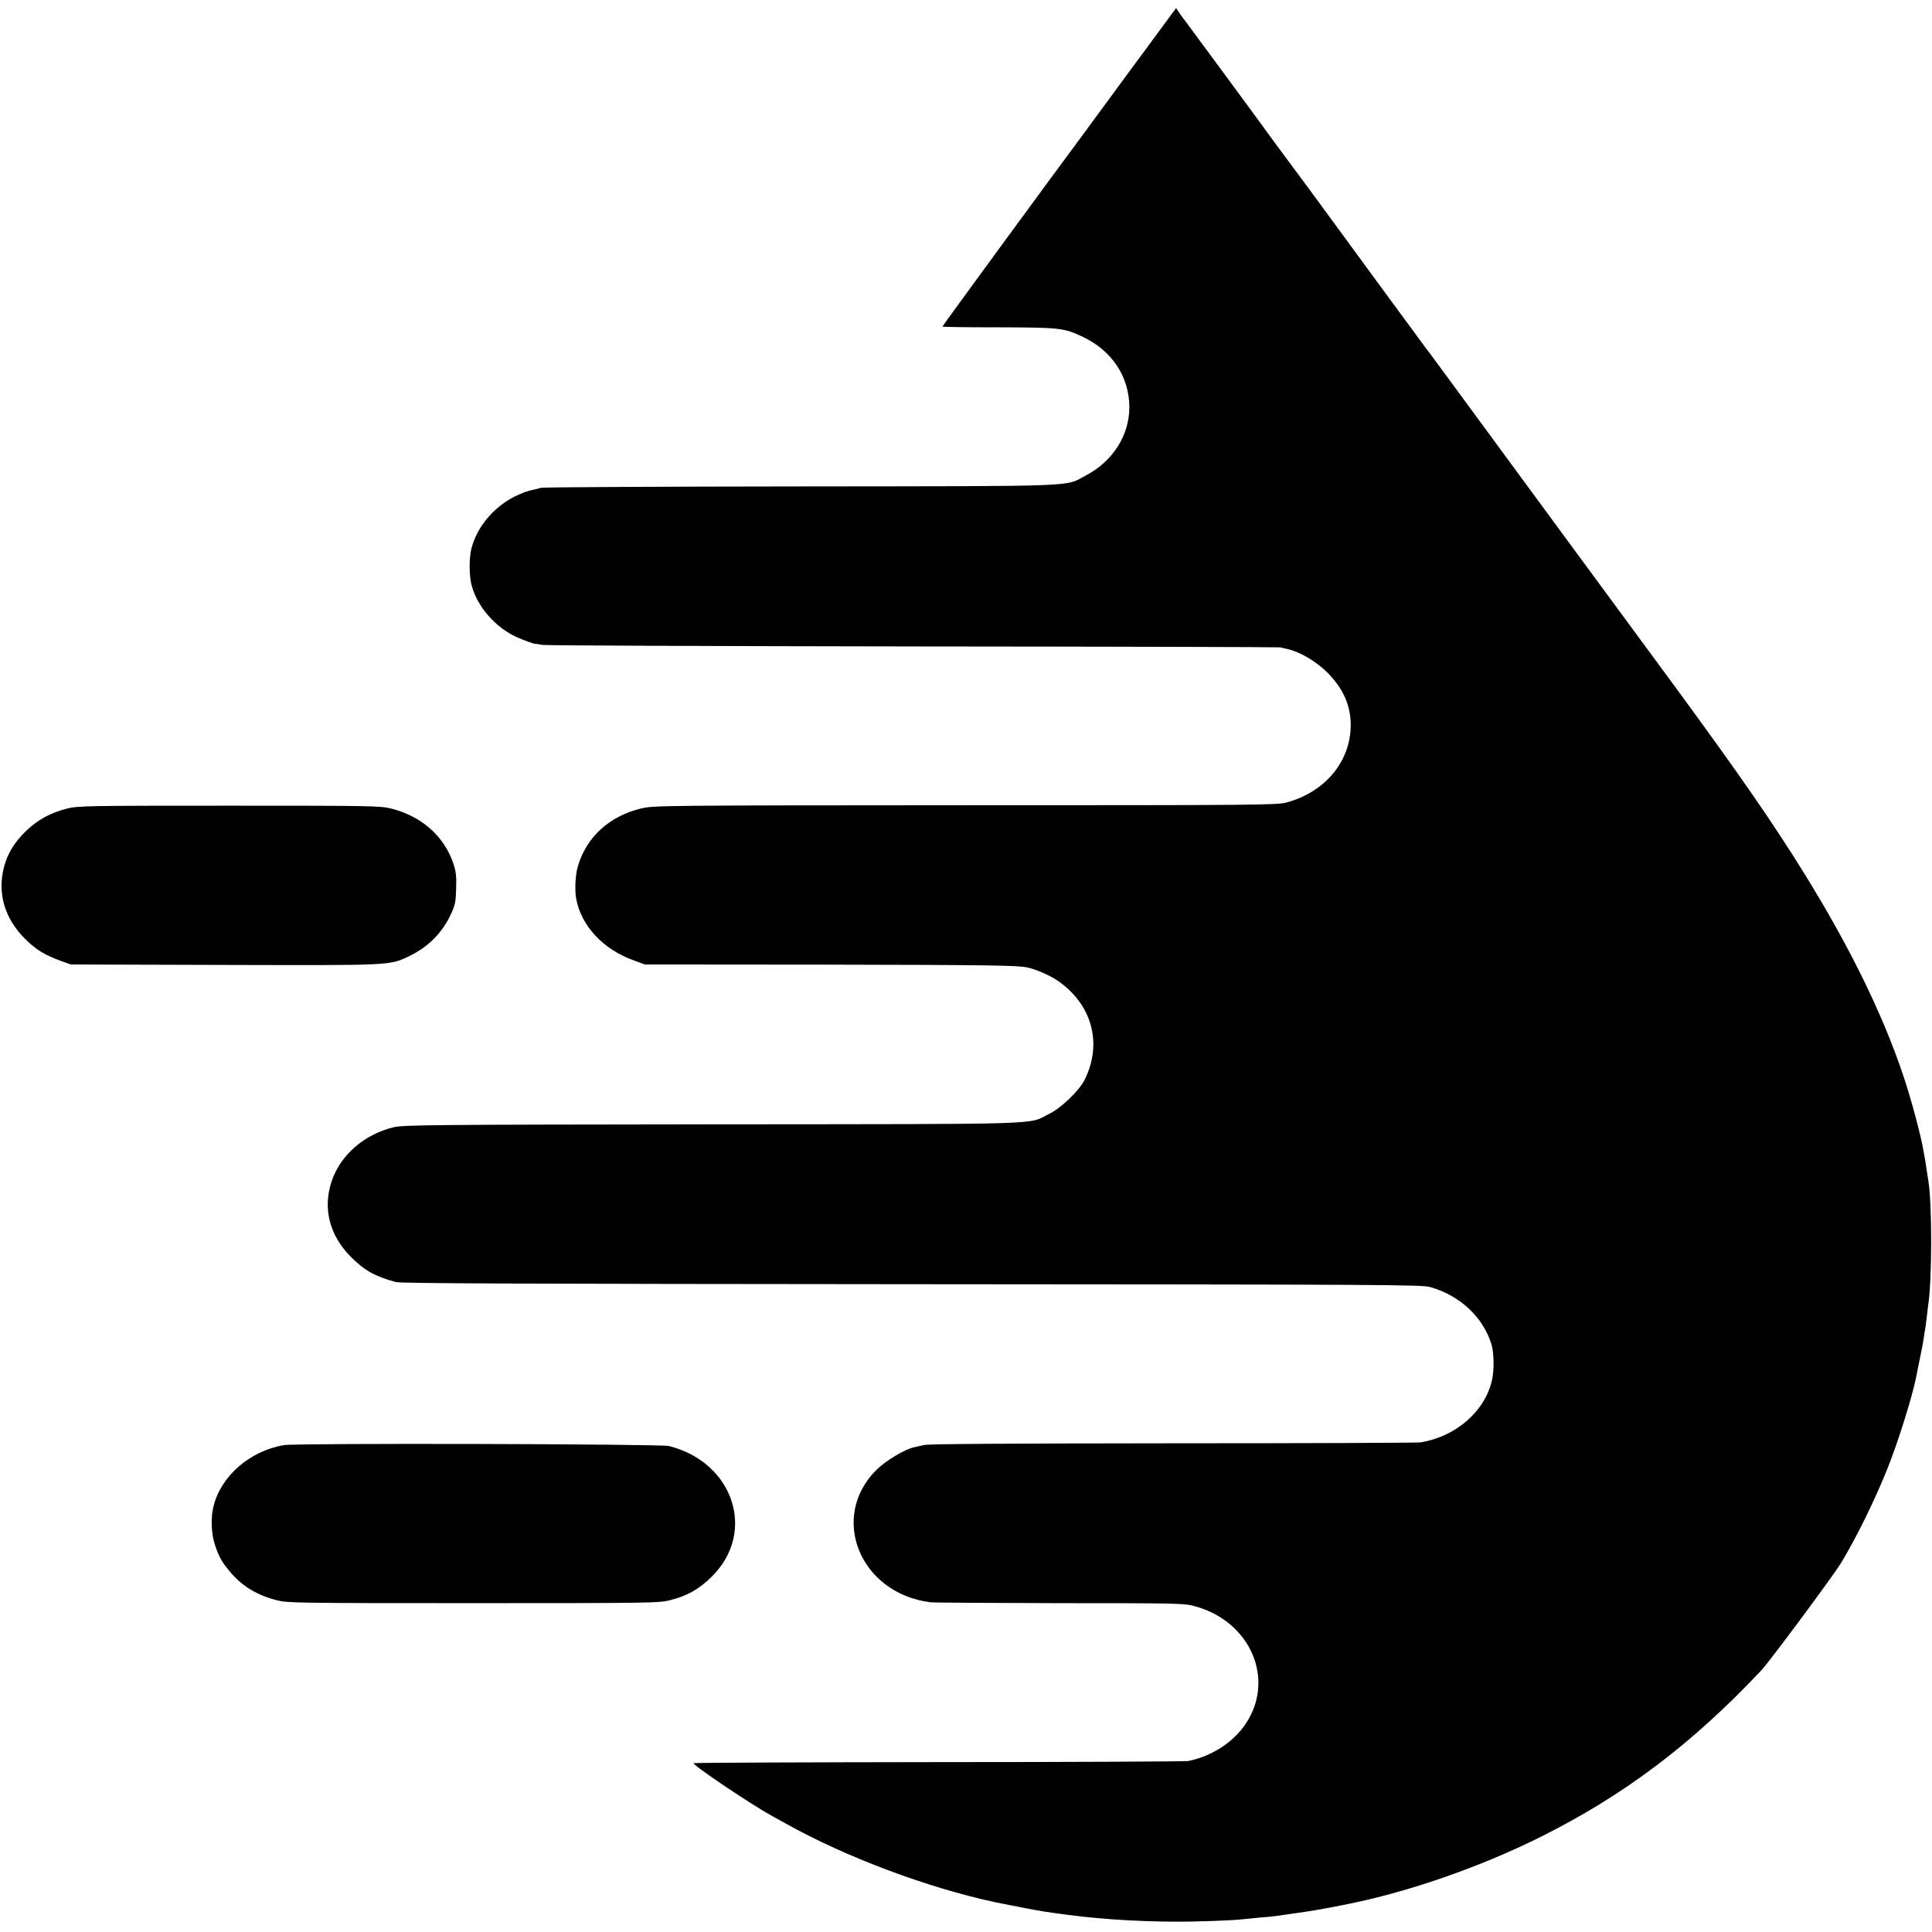 <?xml version="1.0" standalone="no"?>
<!DOCTYPE svg PUBLIC "-//W3C//DTD SVG 20010904//EN"
 "http://www.w3.org/TR/2001/REC-SVG-20010904/DTD/svg10.dtd">
<svg version="1.0" xmlns="http://www.w3.org/2000/svg"
 width="1269pt" height="1269pt" viewBox="0 0 1269 1269"
 preserveAspectRatio="xMidYMid meet">
<g transform="translate(0,1269) scale(0.1,-0.1)"
fill="#000000" stroke="none">
<path d="M7605 12474 c-66 -90 -156 -212 -200 -271 -44 -60 -111 -151 -149
-203 -38 -52 -100 -135 -136 -185 -248 -334 -930 -1266 -930 -1270 0 -3 165
-5 368 -5 402 -1 430 -4 549 -60 196 -91 311 -264 311 -466 0 -183 -109 -354
-284 -446 -145 -76 5 -71 -1874 -73 -927 -1 -1695 -5 -1707 -9 -12 -4 -31 -9
-42 -11 -49 -11 -58 -14 -104 -34 -150 -65 -271 -202 -310 -352 -17 -65 -16
-185 2 -249 39 -138 155 -270 293 -334 40 -18 115 -46 123 -45 3 1 24 -3 48
-7 23 -4 1120 -8 2437 -10 1317 -1 2402 -4 2410 -6 8 -2 31 -8 50 -12 79 -18
184 -80 256 -151 104 -103 155 -215 156 -344 1 -240 -166 -443 -422 -512 -61
-17 -194 -18 -2110 -18 -2002 -1 -2047 -2 -2128 -21 -210 -50 -361 -189 -417
-382 -16 -57 -21 -155 -10 -213 34 -178 176 -330 377 -403 l73 -27 1185 -1
c1078 -2 1263 -5 1325 -18 55 -11 145 -50 194 -82 233 -155 306 -416 184 -659
-36 -70 -153 -183 -233 -222 -144 -71 38 -66 -2210 -68 -1852 -2 -2031 -4
-2094 -19 -194 -47 -350 -182 -408 -356 -59 -177 -14 -354 127 -496 89 -89
159 -128 295 -165 35 -9 817 -12 3390 -14 3117 -2 3349 -3 3405 -19 195 -56
346 -197 401 -375 17 -56 19 -169 4 -236 -46 -205 -238 -372 -470 -409 -19 -3
-750 -6 -1625 -6 -1069 -1 -1605 -4 -1635 -11 -25 -6 -54 -12 -65 -15 -60 -11
-188 -89 -249 -149 -311 -311 -108 -810 354 -869 19 -3 402 -5 851 -6 790 0
818 -1 890 -21 366 -101 528 -484 328 -776 -83 -120 -220 -208 -374 -240 -16
-3 -753 -7 -1637 -7 -884 -1 -1609 -4 -1612 -7 -11 -10 375 -270 512 -345 26
-14 67 -37 92 -51 395 -221 934 -423 1380 -518 76 -16 283 -56 315 -60 22 -3
52 -8 68 -10 253 -37 517 -56 797 -57 139 -1 381 8 445 16 17 2 66 7 110 11
44 3 91 8 105 10 14 2 61 9 105 15 129 18 171 25 325 55 415 79 896 244 1308
449 549 274 995 610 1452 1096 52 55 466 613 520 700 99 162 225 417 309 628
69 173 161 467 187 597 2 11 8 43 14 70 6 28 12 61 15 75 3 14 7 36 10 50 3
14 8 42 11 64 3 21 7 46 9 55 2 9 6 44 10 76 4 33 8 71 10 83 26 167 26 680 0
822 -2 14 -7 43 -10 65 -3 23 -8 52 -10 65 -3 14 -8 41 -11 60 -14 91 -79 334
-128 481 -147 444 -391 931 -735 1469 -209 327 -438 652 -934 1324 -246 334
-807 1096 -1046 1422 -331 451 -426 580 -434 589 -7 9 -545 741 -700 954 -34
47 -111 150 -170 230 -59 80 -115 155 -123 166 -19 27 -146 200 -274 374 -195
265 -299 406 -307 416 -5 6 -20 26 -34 46 l-24 36 -120 -163z"/>
<path d="M440 7379 c-109 -28 -194 -74 -271 -149 -76 -74 -120 -148 -143 -236
-44 -172 4 -336 138 -470 74 -73 128 -106 237 -146 l64 -23 1006 -3 c1105 -3
1086 -4 1213 56 128 61 220 153 278 278 28 61 32 81 34 169 3 82 -1 112 -19
165 -60 178 -209 309 -407 359 -71 18 -126 19 -1065 19 -937 0 -994 -1 -1065
-19z"/>
<path d="M1865 3198 c-226 -38 -418 -207 -464 -408 -17 -73 -13 -172 9 -241
26 -82 45 -116 100 -182 80 -95 176 -154 308 -188 72 -18 122 -19 1292 -19
1179 0 1219 1 1294 20 110 28 190 73 272 155 294 291 143 750 -282 857 -58 14
-2445 20 -2529 6z"/>
</g>
</svg>
